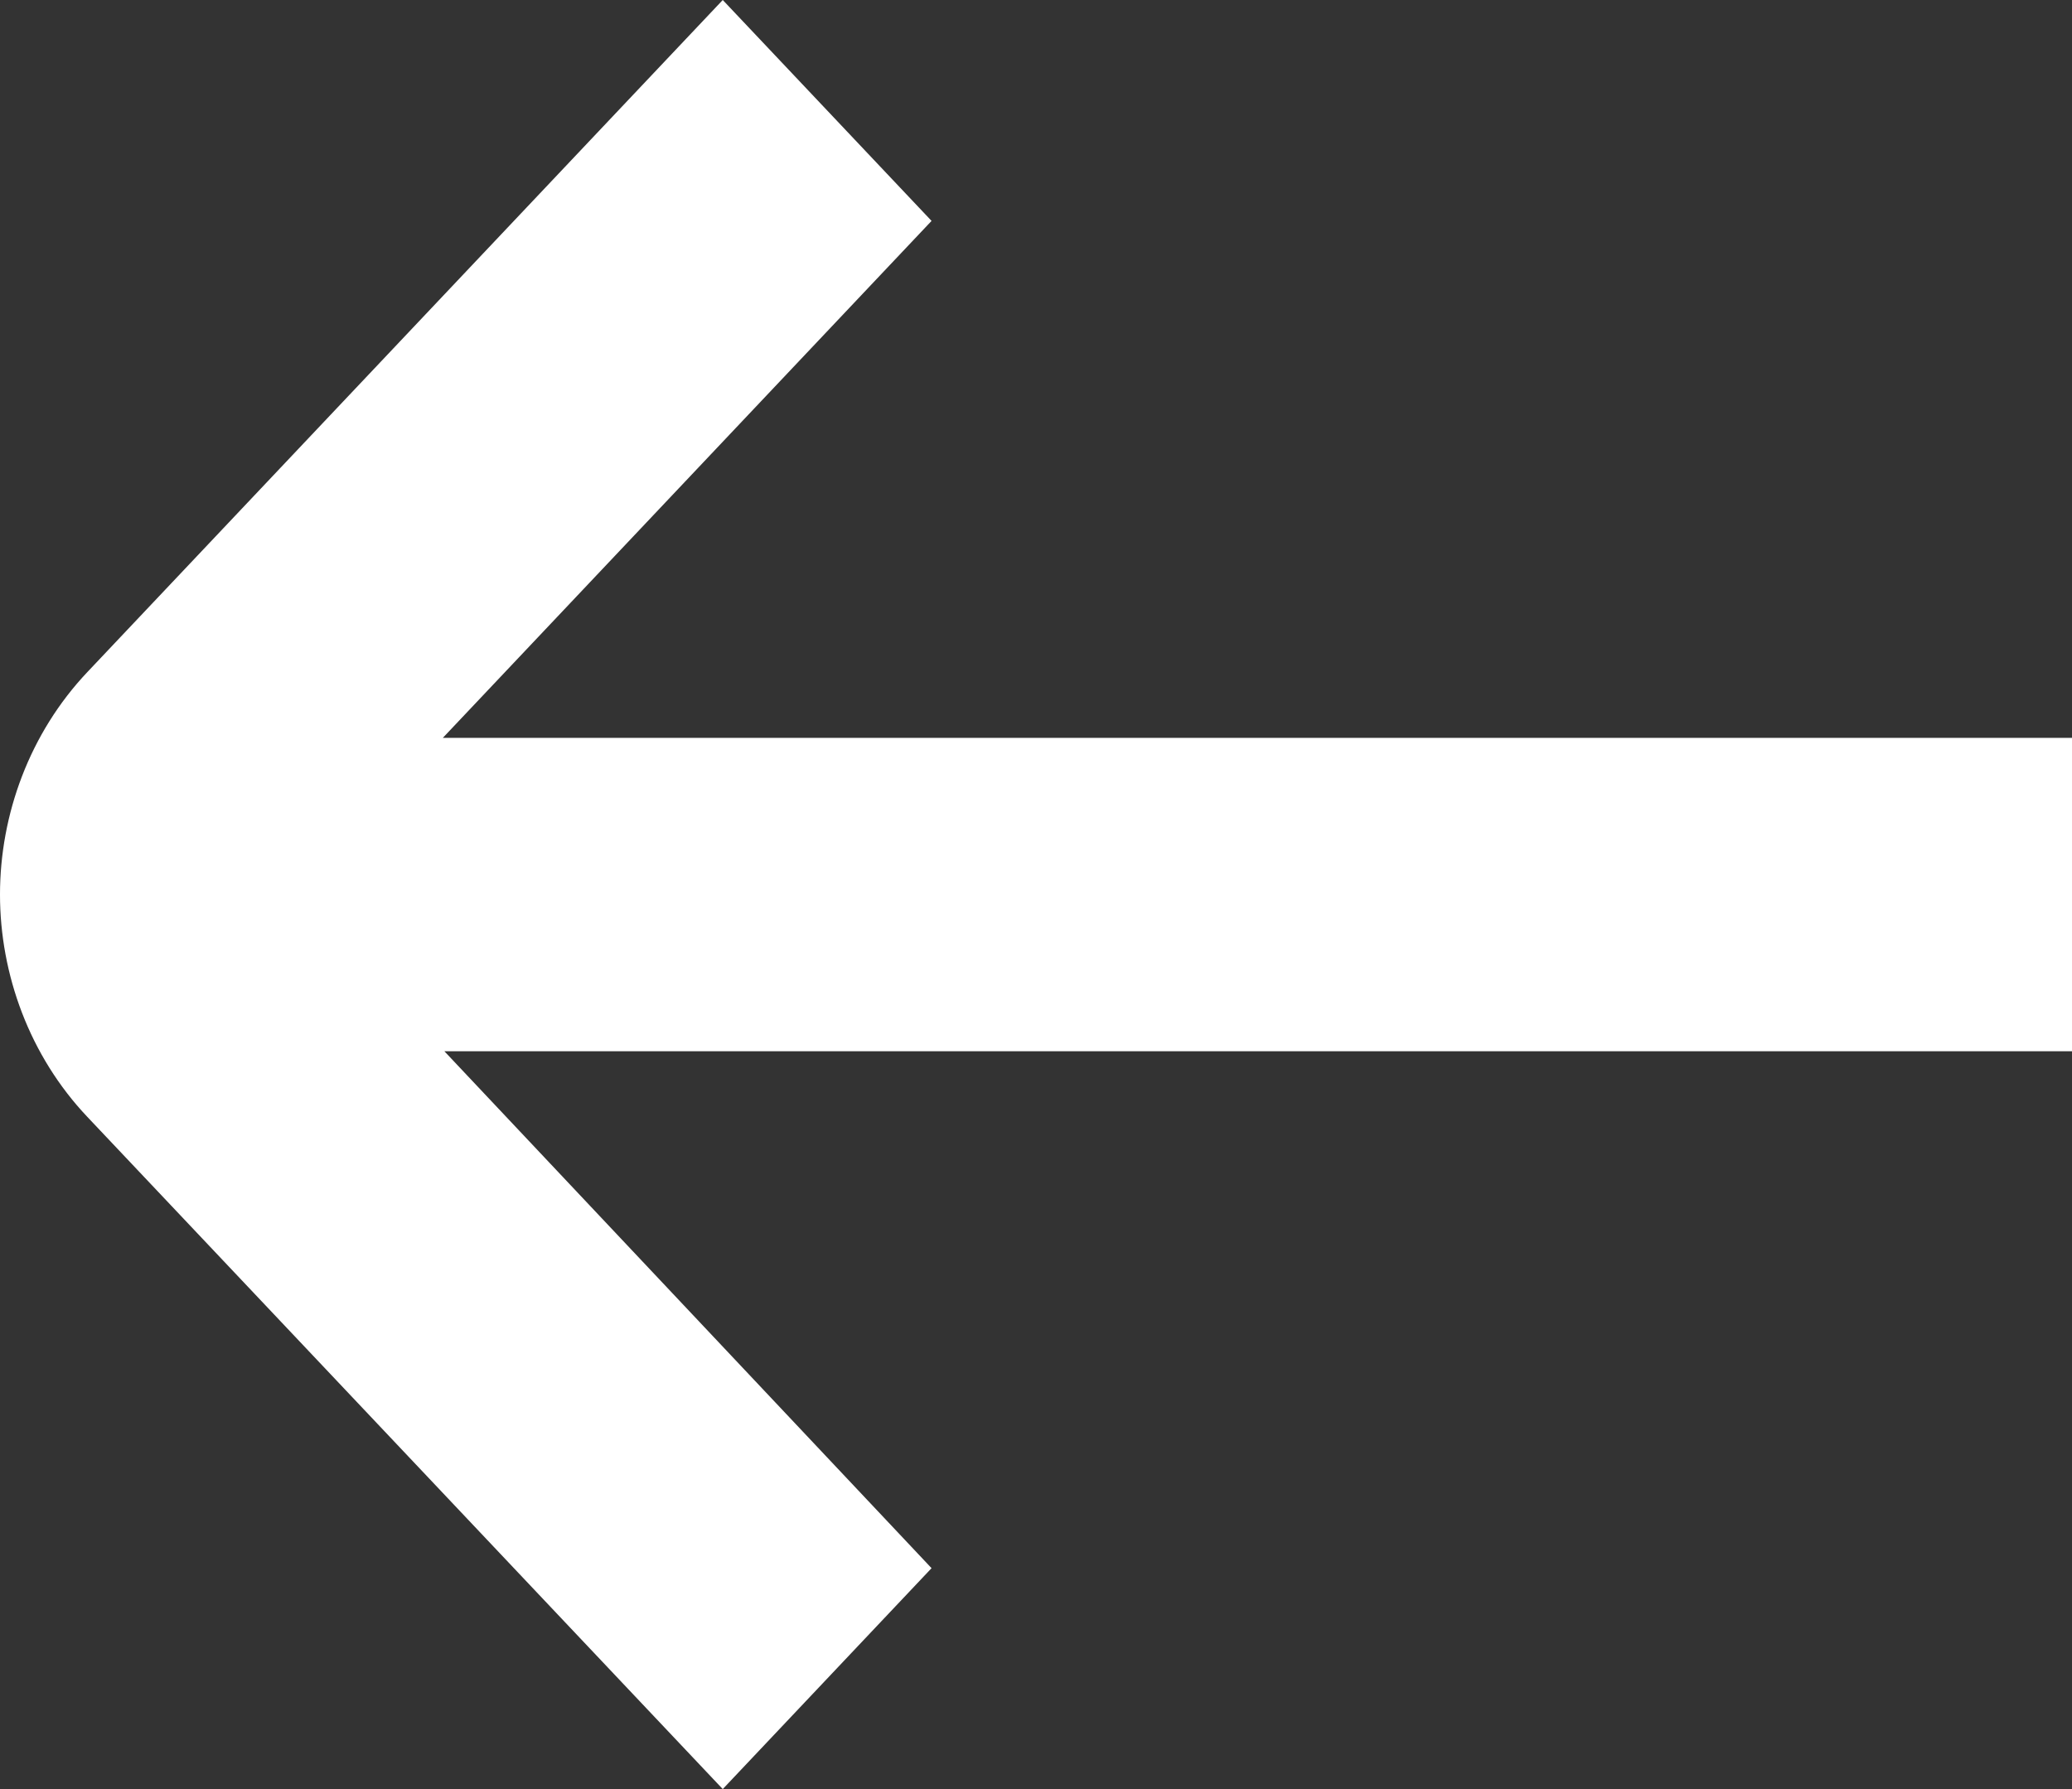<svg width="22" height="19" viewBox="0 0 22 19" fill="none" xmlns="http://www.w3.org/2000/svg">
<rect x="0" y="0" width="22" height="19" fill="#333333" stroke="none"/>
<path d="M0.928 11.862C0.314 11.214 -4.52346e-07 10.348 -4.15256e-07 9.5C-3.78166e-07 8.651 0.314 7.786 0.928 7.137L7.674 -6.26206e-07L9.891 2.346L4.702 7.836L22 7.836L22 11.164L4.718 11.164L9.891 16.654L7.674 19L0.928 11.862Z" fill="white"/>
</svg>
